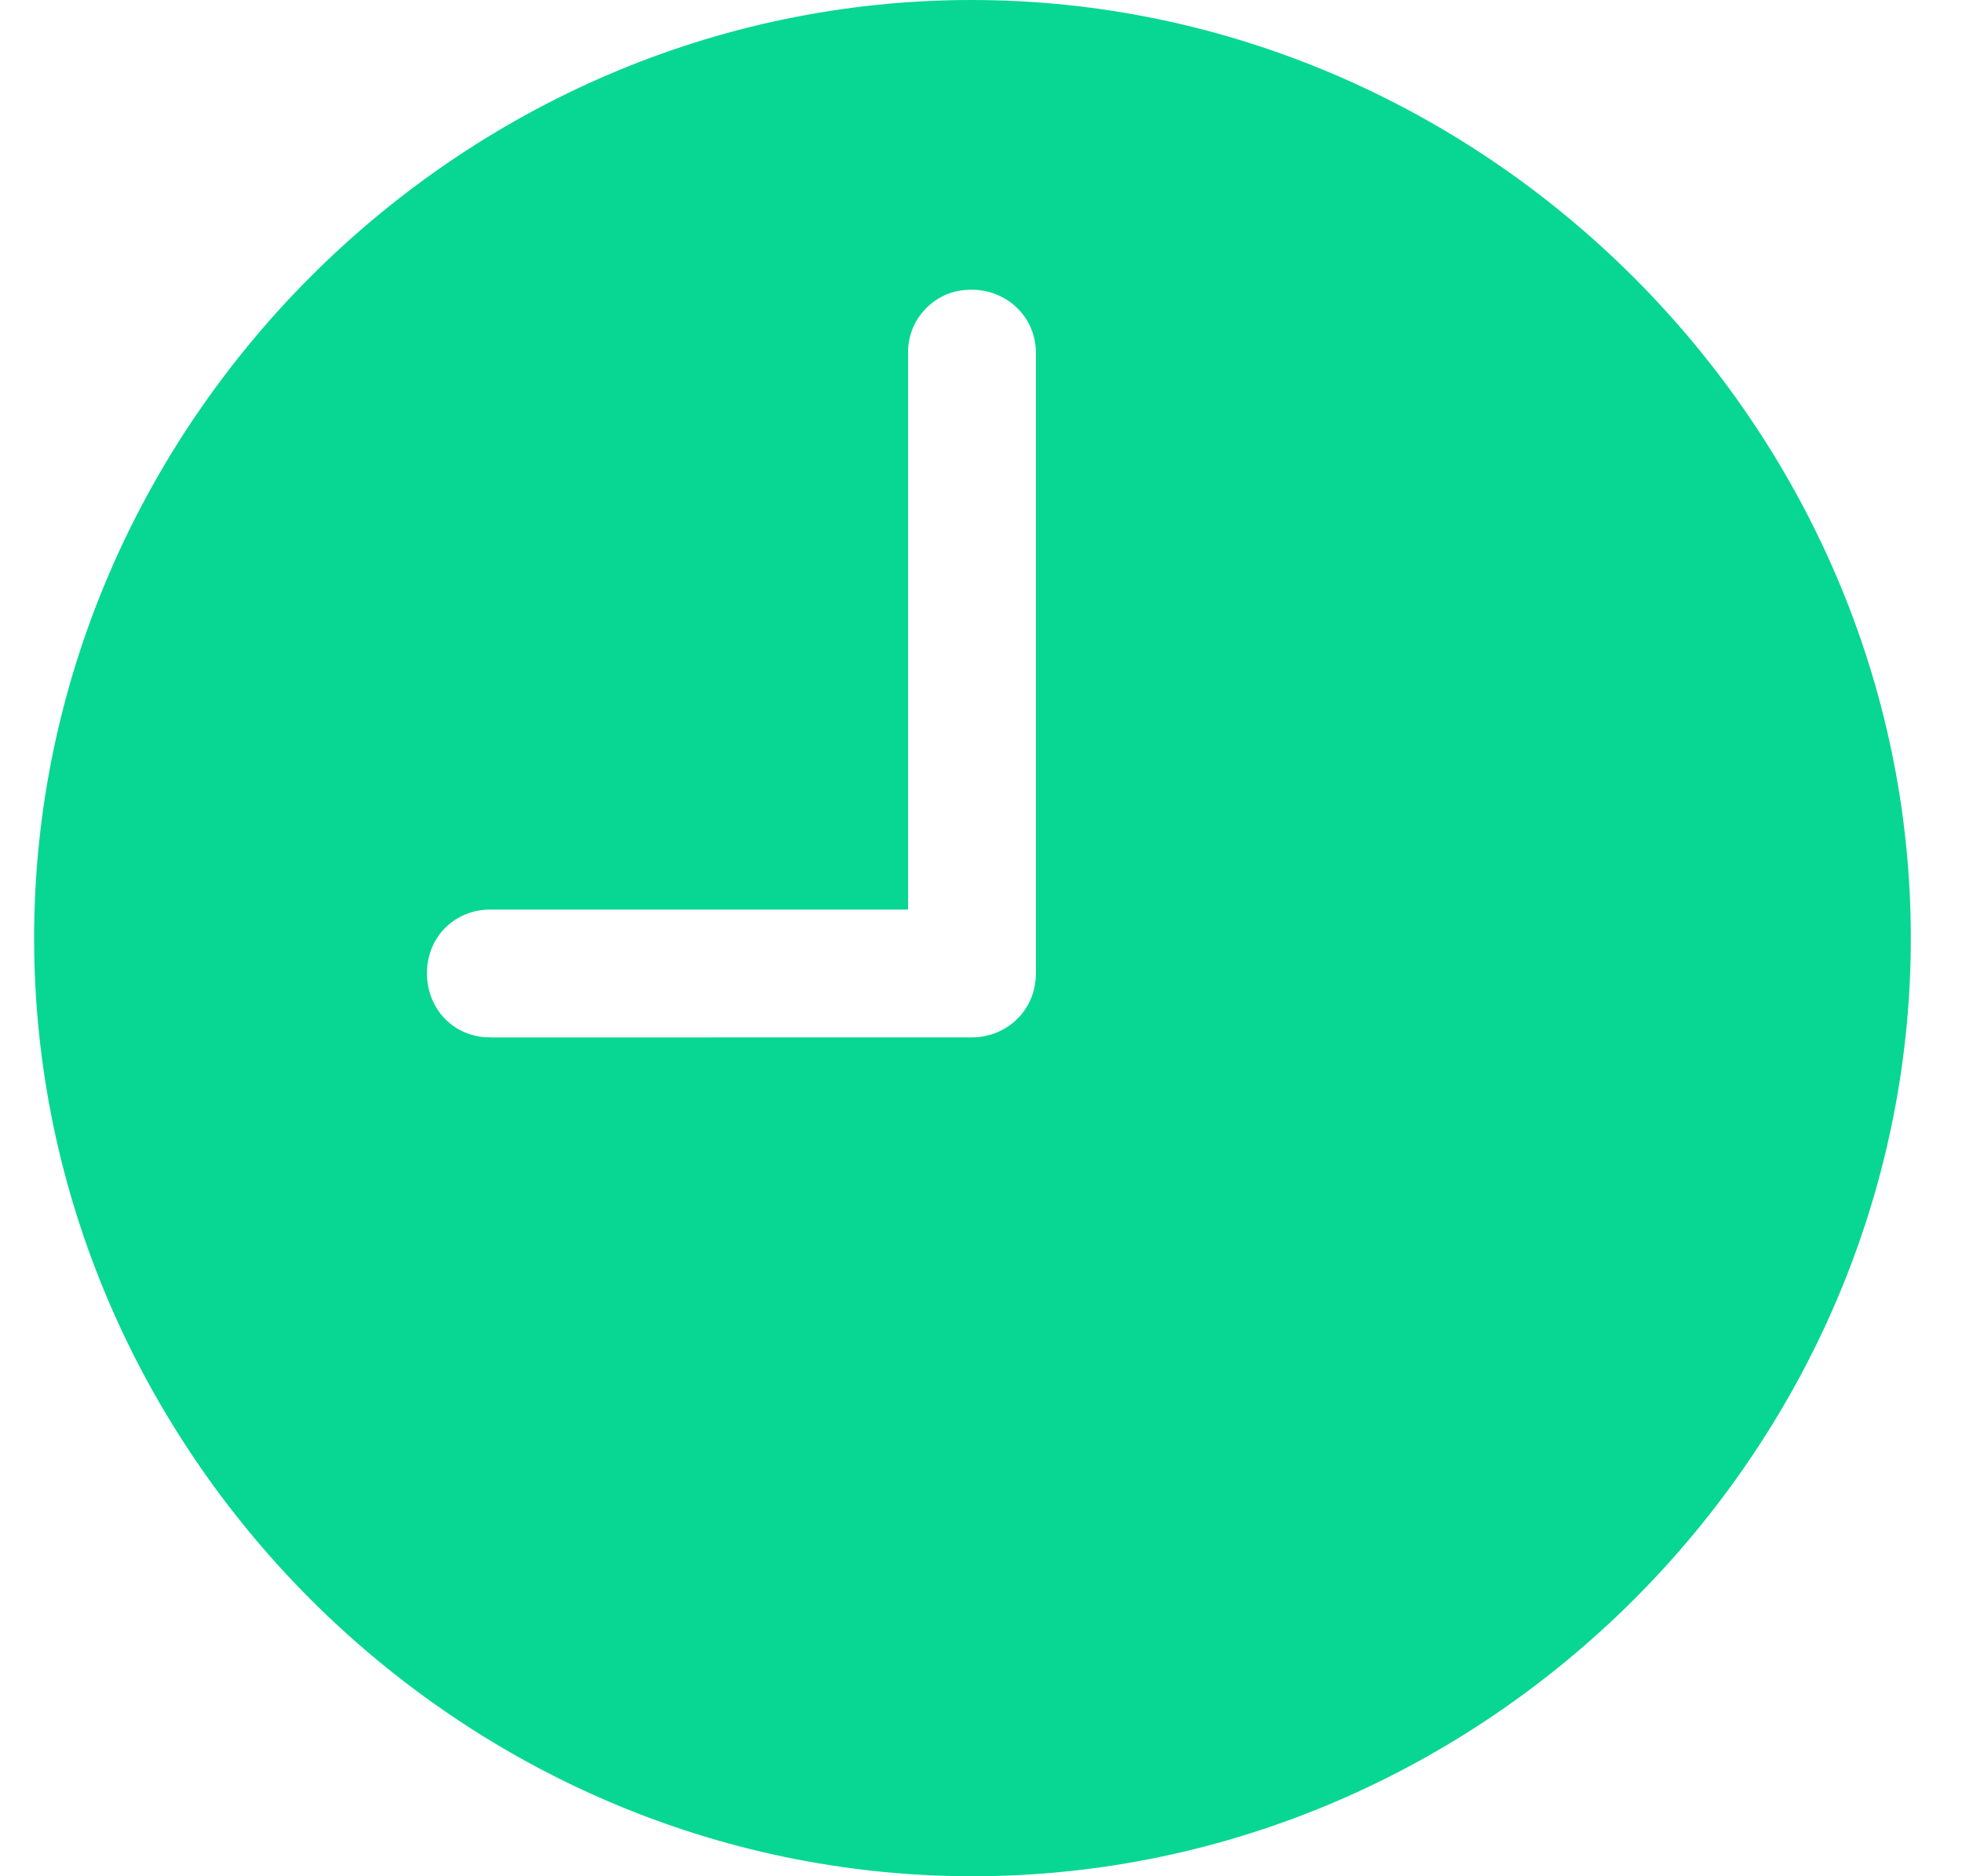 <svg width="23" height="22" viewBox="0 0 23 22" fill="none" xmlns="http://www.w3.org/2000/svg">
<path d="M11.389 0.5C17.12 0.5 21.9 5.27 21.9 11C21.9 16.741 17.131 21.5 11.4 21.5C5.659 21.5 0.9 16.741 0.9 11C0.9 5.268 5.649 0.5 11.389 0.5ZM11.389 2.897C11.226 2.896 11.066 2.926 10.915 2.986C10.762 3.048 10.623 3.141 10.506 3.258C10.389 3.375 10.296 3.514 10.234 3.667C10.174 3.817 10.143 3.978 10.145 4.141V10.165H5.749C5.052 10.165 4.505 10.713 4.505 11.41C4.505 12.069 4.982 12.595 5.619 12.658L5.749 12.665L11.39 12.664C12.081 12.664 12.644 12.121 12.644 11.409V4.142C12.644 3.438 12.081 2.901 11.396 2.897H11.389Z" fill="#07D792" stroke="#07D792"/>
</svg>
